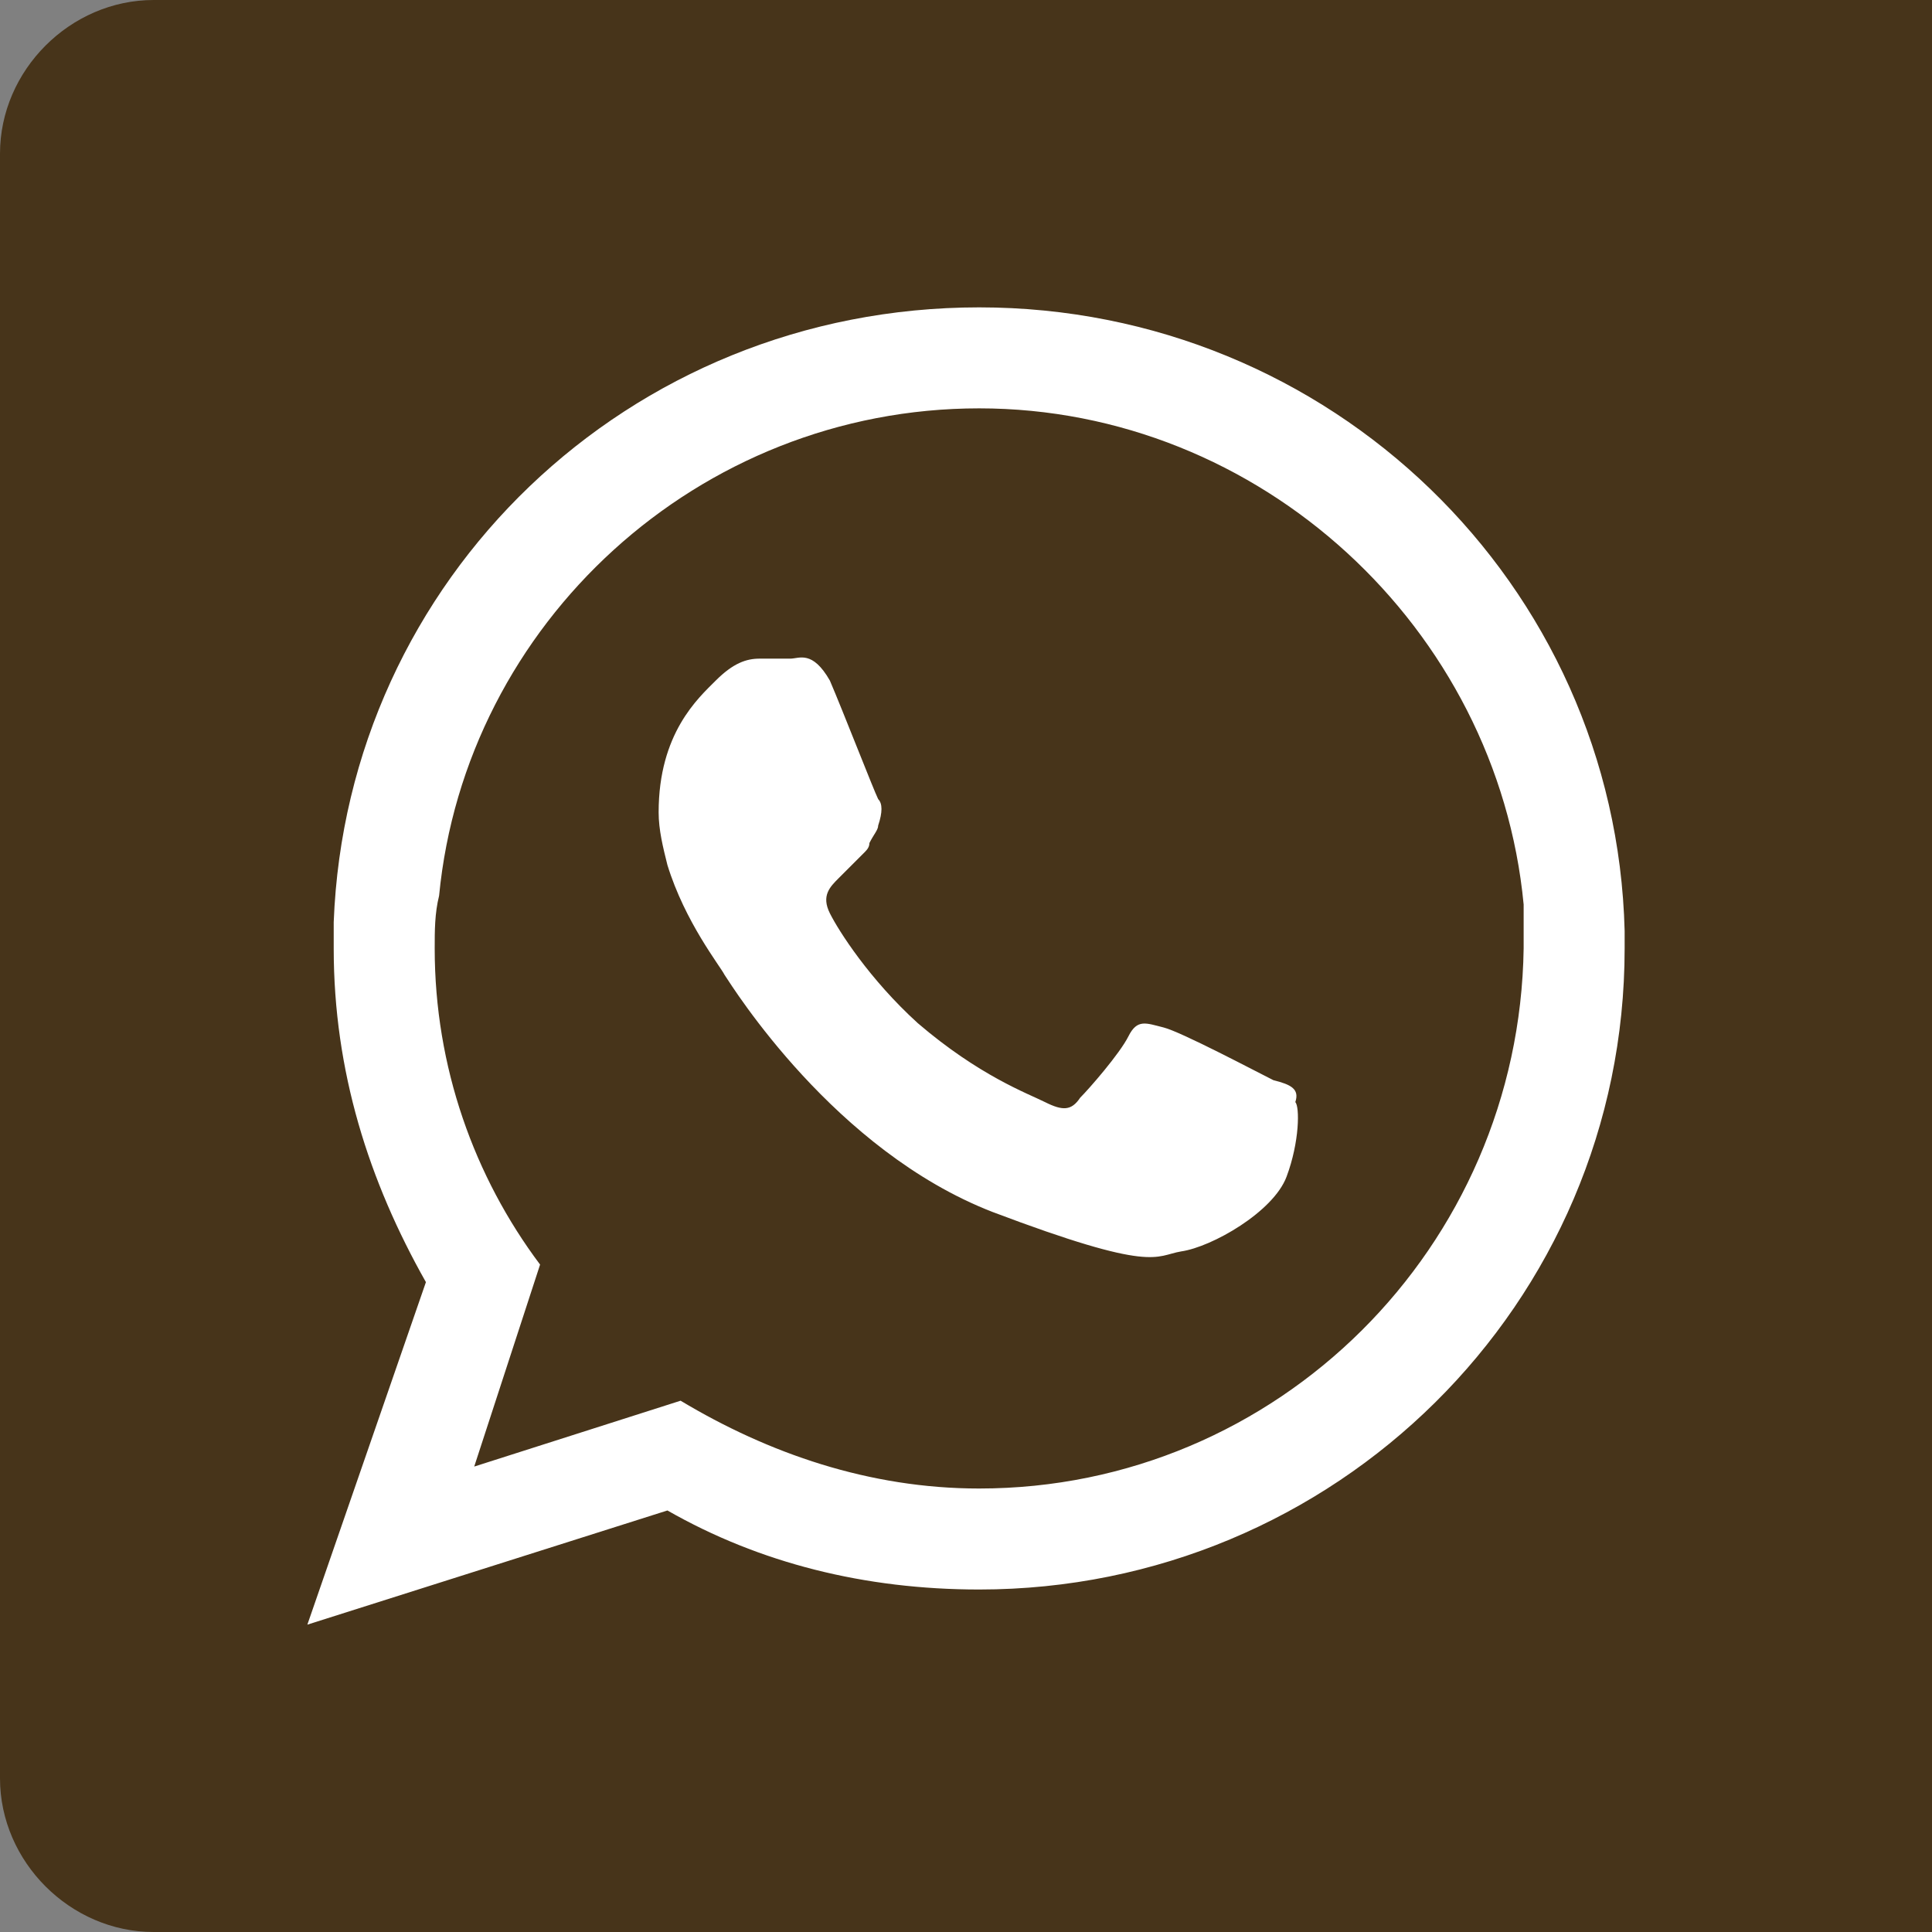 <?xml version="1.0" encoding="UTF-8"?>
<svg xmlns="http://www.w3.org/2000/svg" xmlns:xlink="http://www.w3.org/1999/xlink" id="Capa_2" data-name="Capa 2" viewBox="0 0 44 44">
  <rect x="0" y="0" width="44" height="44" fill="#808080" stroke="none"/>
  <defs>
    <style>
      .cls-1 {
        fill: #fff;
        fill-rule: evenodd;
      }

      .cls-2 {
        fill: none;
      }

      .cls-3 {
        clip-path: url(#clippath-1);
      }

      .cls-4 {
        clip-path: url(#clippath);
      }

      .cls-5 {
        fill: #47341a;
      }
    </style>
    <clipPath id="clippath">
      <rect class="cls-2" width="44" height="44"></rect>
    </clipPath>
    <clipPath id="clippath-1">
      <rect class="cls-2" width="44" height="44"></rect>
    </clipPath>
  </defs>
  <g id="Capa_2-2" data-name="Capa 2">
    <g id="Capa_1-2" data-name="Capa 1-2">
      <g>
        <g class="cls-4">
          <path class="cls-5" d="M44,0H3.5C1.6,0,0,1.6,0,3.5v37c0,1.9,1.6,3.5,3.5,3.5h40.5V0Z"></path>
        </g>
        <g class="cls-3">
          <path class="cls-1" d="M22.3,33.9c-2.5,0-4.8-.8-6.8-2l-4.7,1.5,1.5-4.6c-1.5-2-2.4-4.5-2.4-7.2,0-.4,0-.8.1-1.2.6-6.2,5.9-11.1,12.3-11.1s11.8,5,12.4,11.3v1c-.1,6.8-5.6,12.3-12.4,12.3h0ZM29,24.6c-.4-.2-2.1-1.1-2.5-1.2s-.6-.2-.8.2c-.2.4-.9,1.2-1.1,1.4-.2.3-.4.3-.8.1-.4-.2-1.5-.6-2.9-1.8-1.1-1-1.8-2.1-2-2.5s0-.6.2-.8l.6-.6c.07-.07.1-.13.1-.2.1-.2.2-.3.2-.4.1-.3.1-.5,0-.6-.1-.2-.8-2-1.1-2.7-.4-.7-.7-.5-.9-.5h-.7c-.3,0-.6.1-1,.5s-1.3,1.2-1.3,3c0,.4.1.8.2,1.2.4,1.3,1.2,2.3,1.3,2.5.2.3,2.5,4,6.1,5.4,3.7,1.4,3.7,1,4.3.9.7-.1,2.1-.9,2.4-1.7.3-.8.3-1.6.2-1.7.1-.3-.1-.4-.5-.5h0ZM37,21.2c-.2-7.9-6.7-14.2-14.7-14.2s-14.4,6.2-14.7,14v.6c0,2.8.8,5.3,2.1,7.6l-2.7,7.8,8.2-2.6c2.1,1.2,4.5,1.8,7.1,1.8,8.1,0,14.7-6.5,14.7-14.6v-.4h0Z"></path>
        </g>
      </g>
    </g>
  </g>
</svg>
